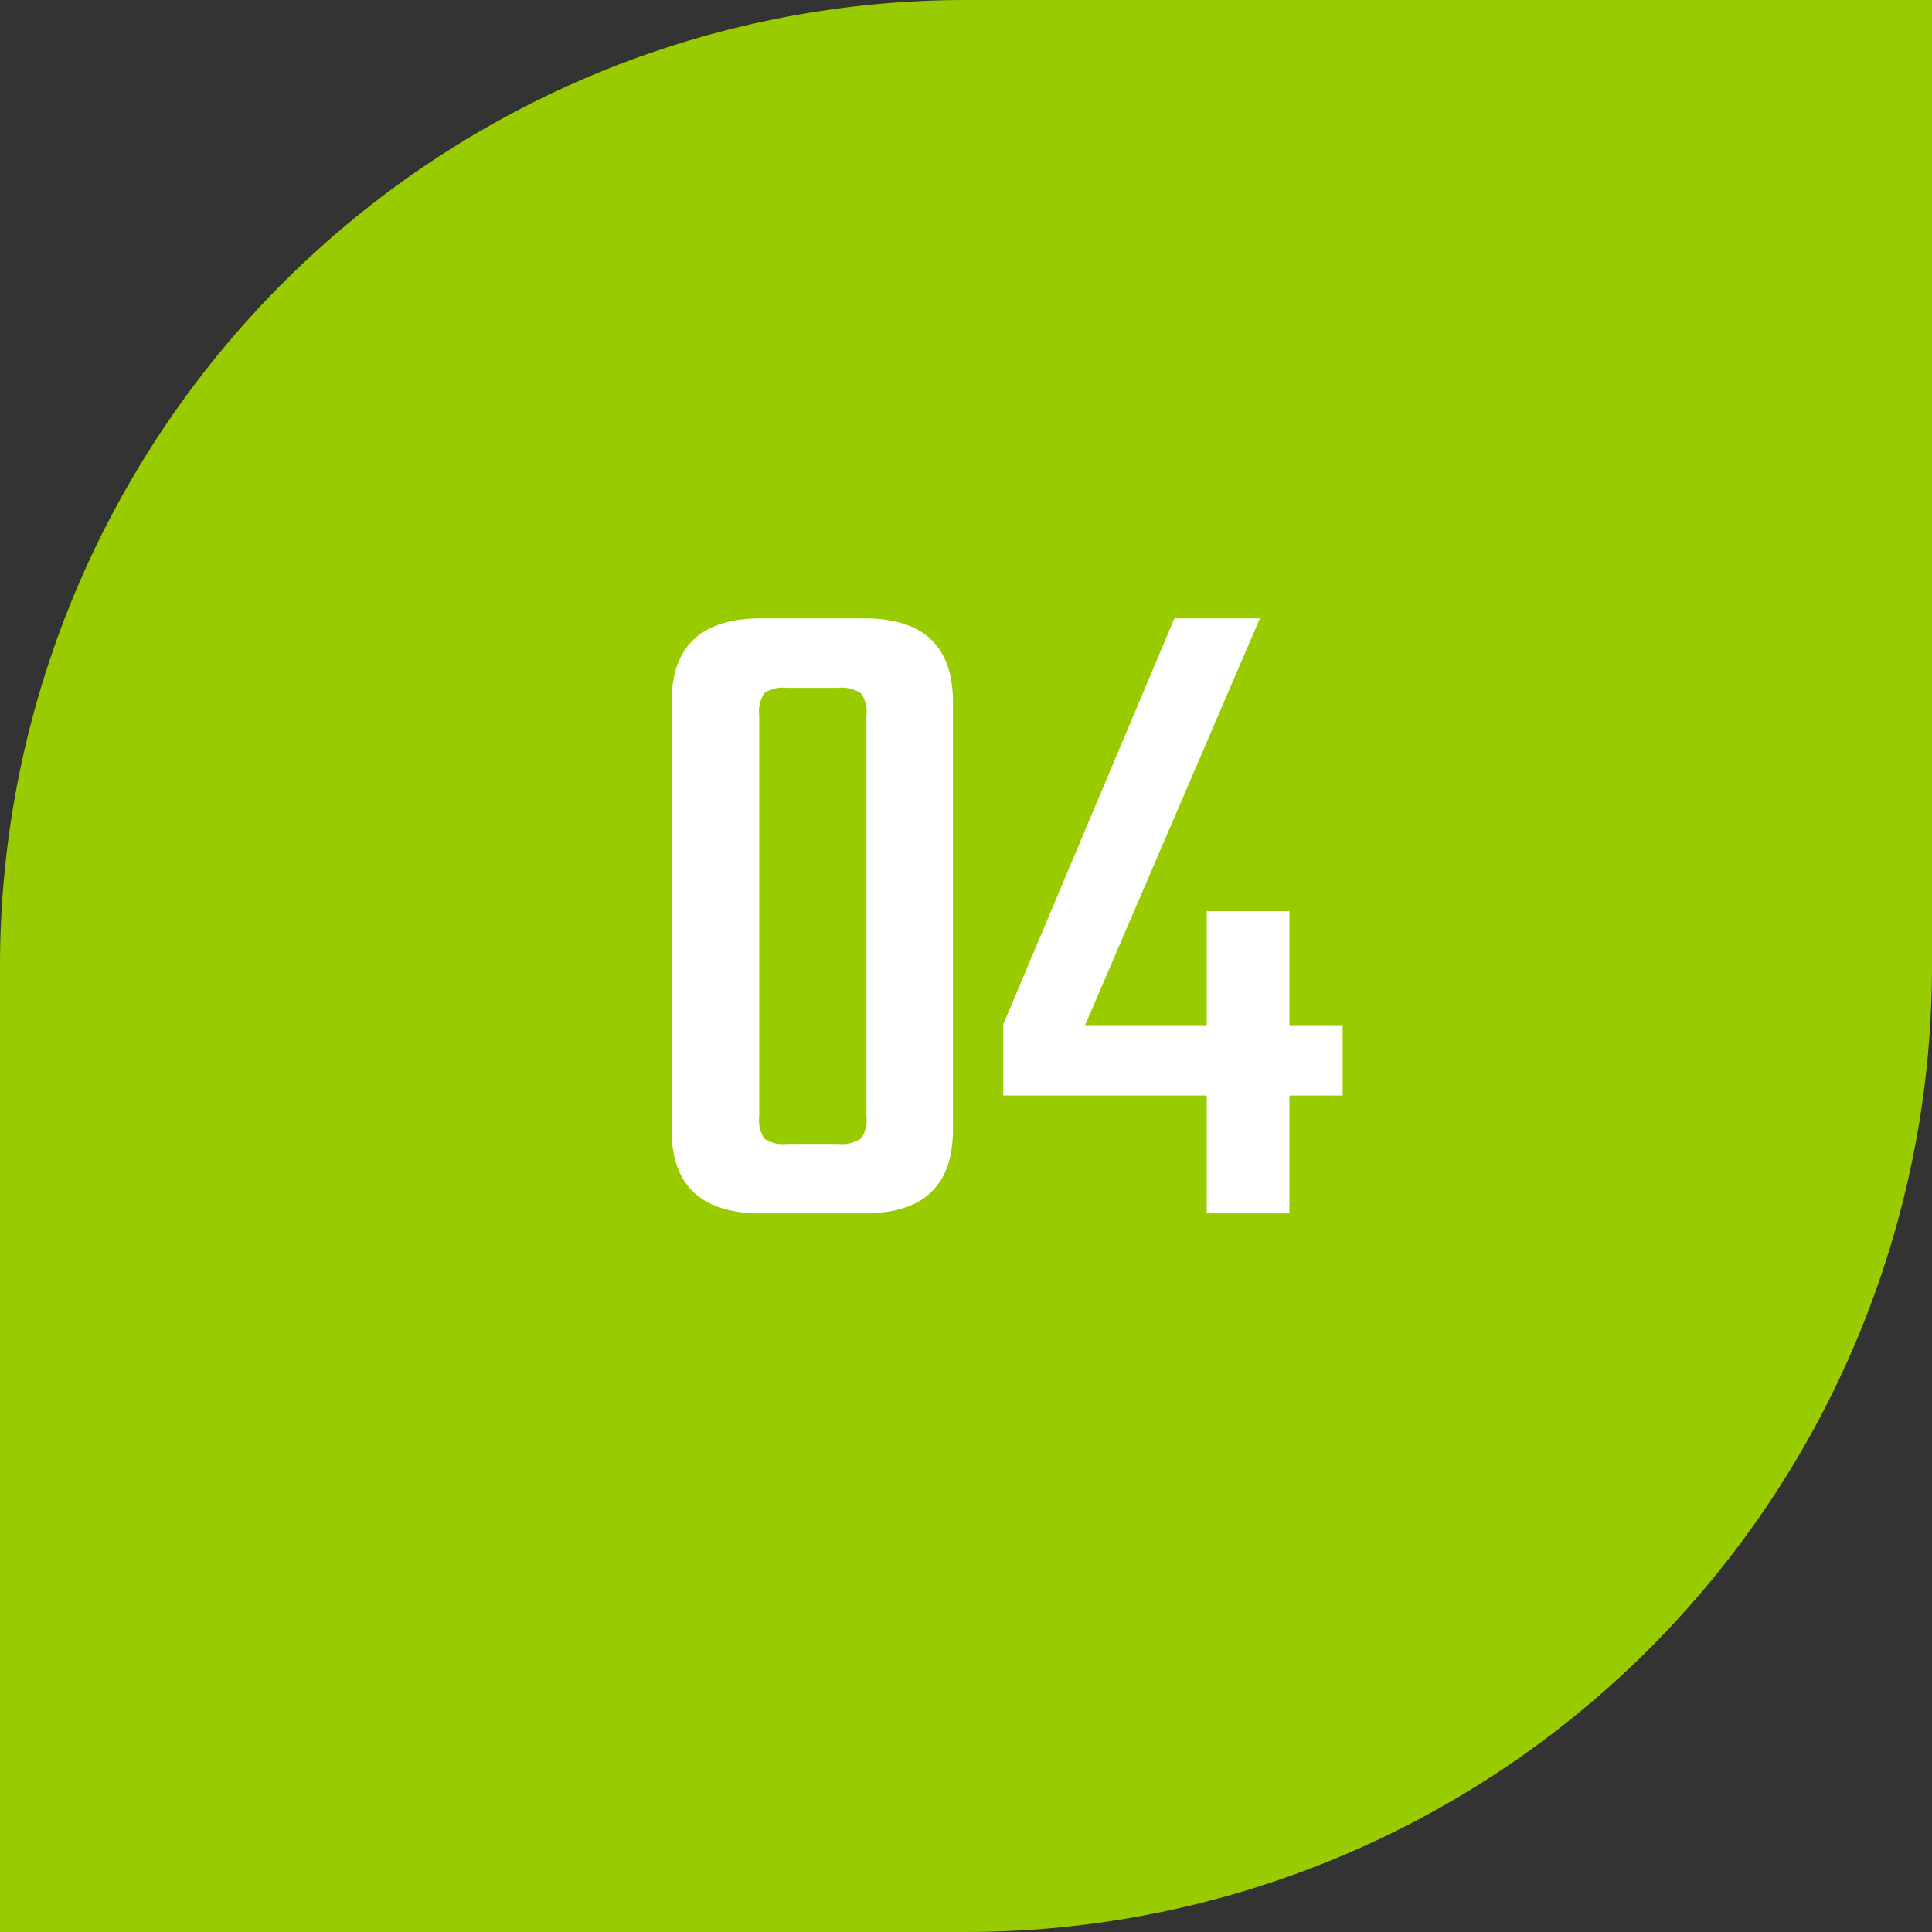 <svg xmlns="http://www.w3.org/2000/svg" width="95.534" height="95.533" viewBox="0 0 95.534 95.533">
  <rect x="0" y="0" width="95.534" height="95.533" fill="#333333" stroke="none"/>
  <g id="_04_leaf" data-name="04 leaf" transform="translate(-1484 -3081)">
    <path id="パス_156" data-name="パス 156" d="M95.534,0H47.777A47.766,47.766,0,0,0,0,47.757V95.533H47.777A47.768,47.768,0,0,0,95.534,47.767Z" transform="translate(1484 3081)" fill="#9c0"/>
    <path id="パス_195" data-name="パス 195" d="M11.844-4.794V-24.628a1.535,1.535,0,0,0-.282-1.1,1.743,1.743,0,0,0-1.128-.258H7.9a1.636,1.636,0,0,0-1.1.258,1.636,1.636,0,0,0-.259,1.1V-4.794a1.636,1.636,0,0,0,.259,1.1,1.636,1.636,0,0,0,1.1.259h2.538a1.743,1.743,0,0,0,1.128-.259A1.535,1.535,0,0,0,11.844-4.794Zm4.277-20.492v21.15Q16.121,0,11.75,0H6.627Q2.209,0,2.209-4.136v-21.15q0-4.136,4.418-4.136H11.75Q16.121-29.422,16.121-25.286Zm19.27,15.98v3.478H32.759V0H28.67V-5.828H18.612V-9.353l8.46-20.069H31.3L22.654-9.306H28.67v-5.64h4.089v5.64Z" transform="translate(1515 3141)" fill="#fff"/>
  </g>
</svg>
